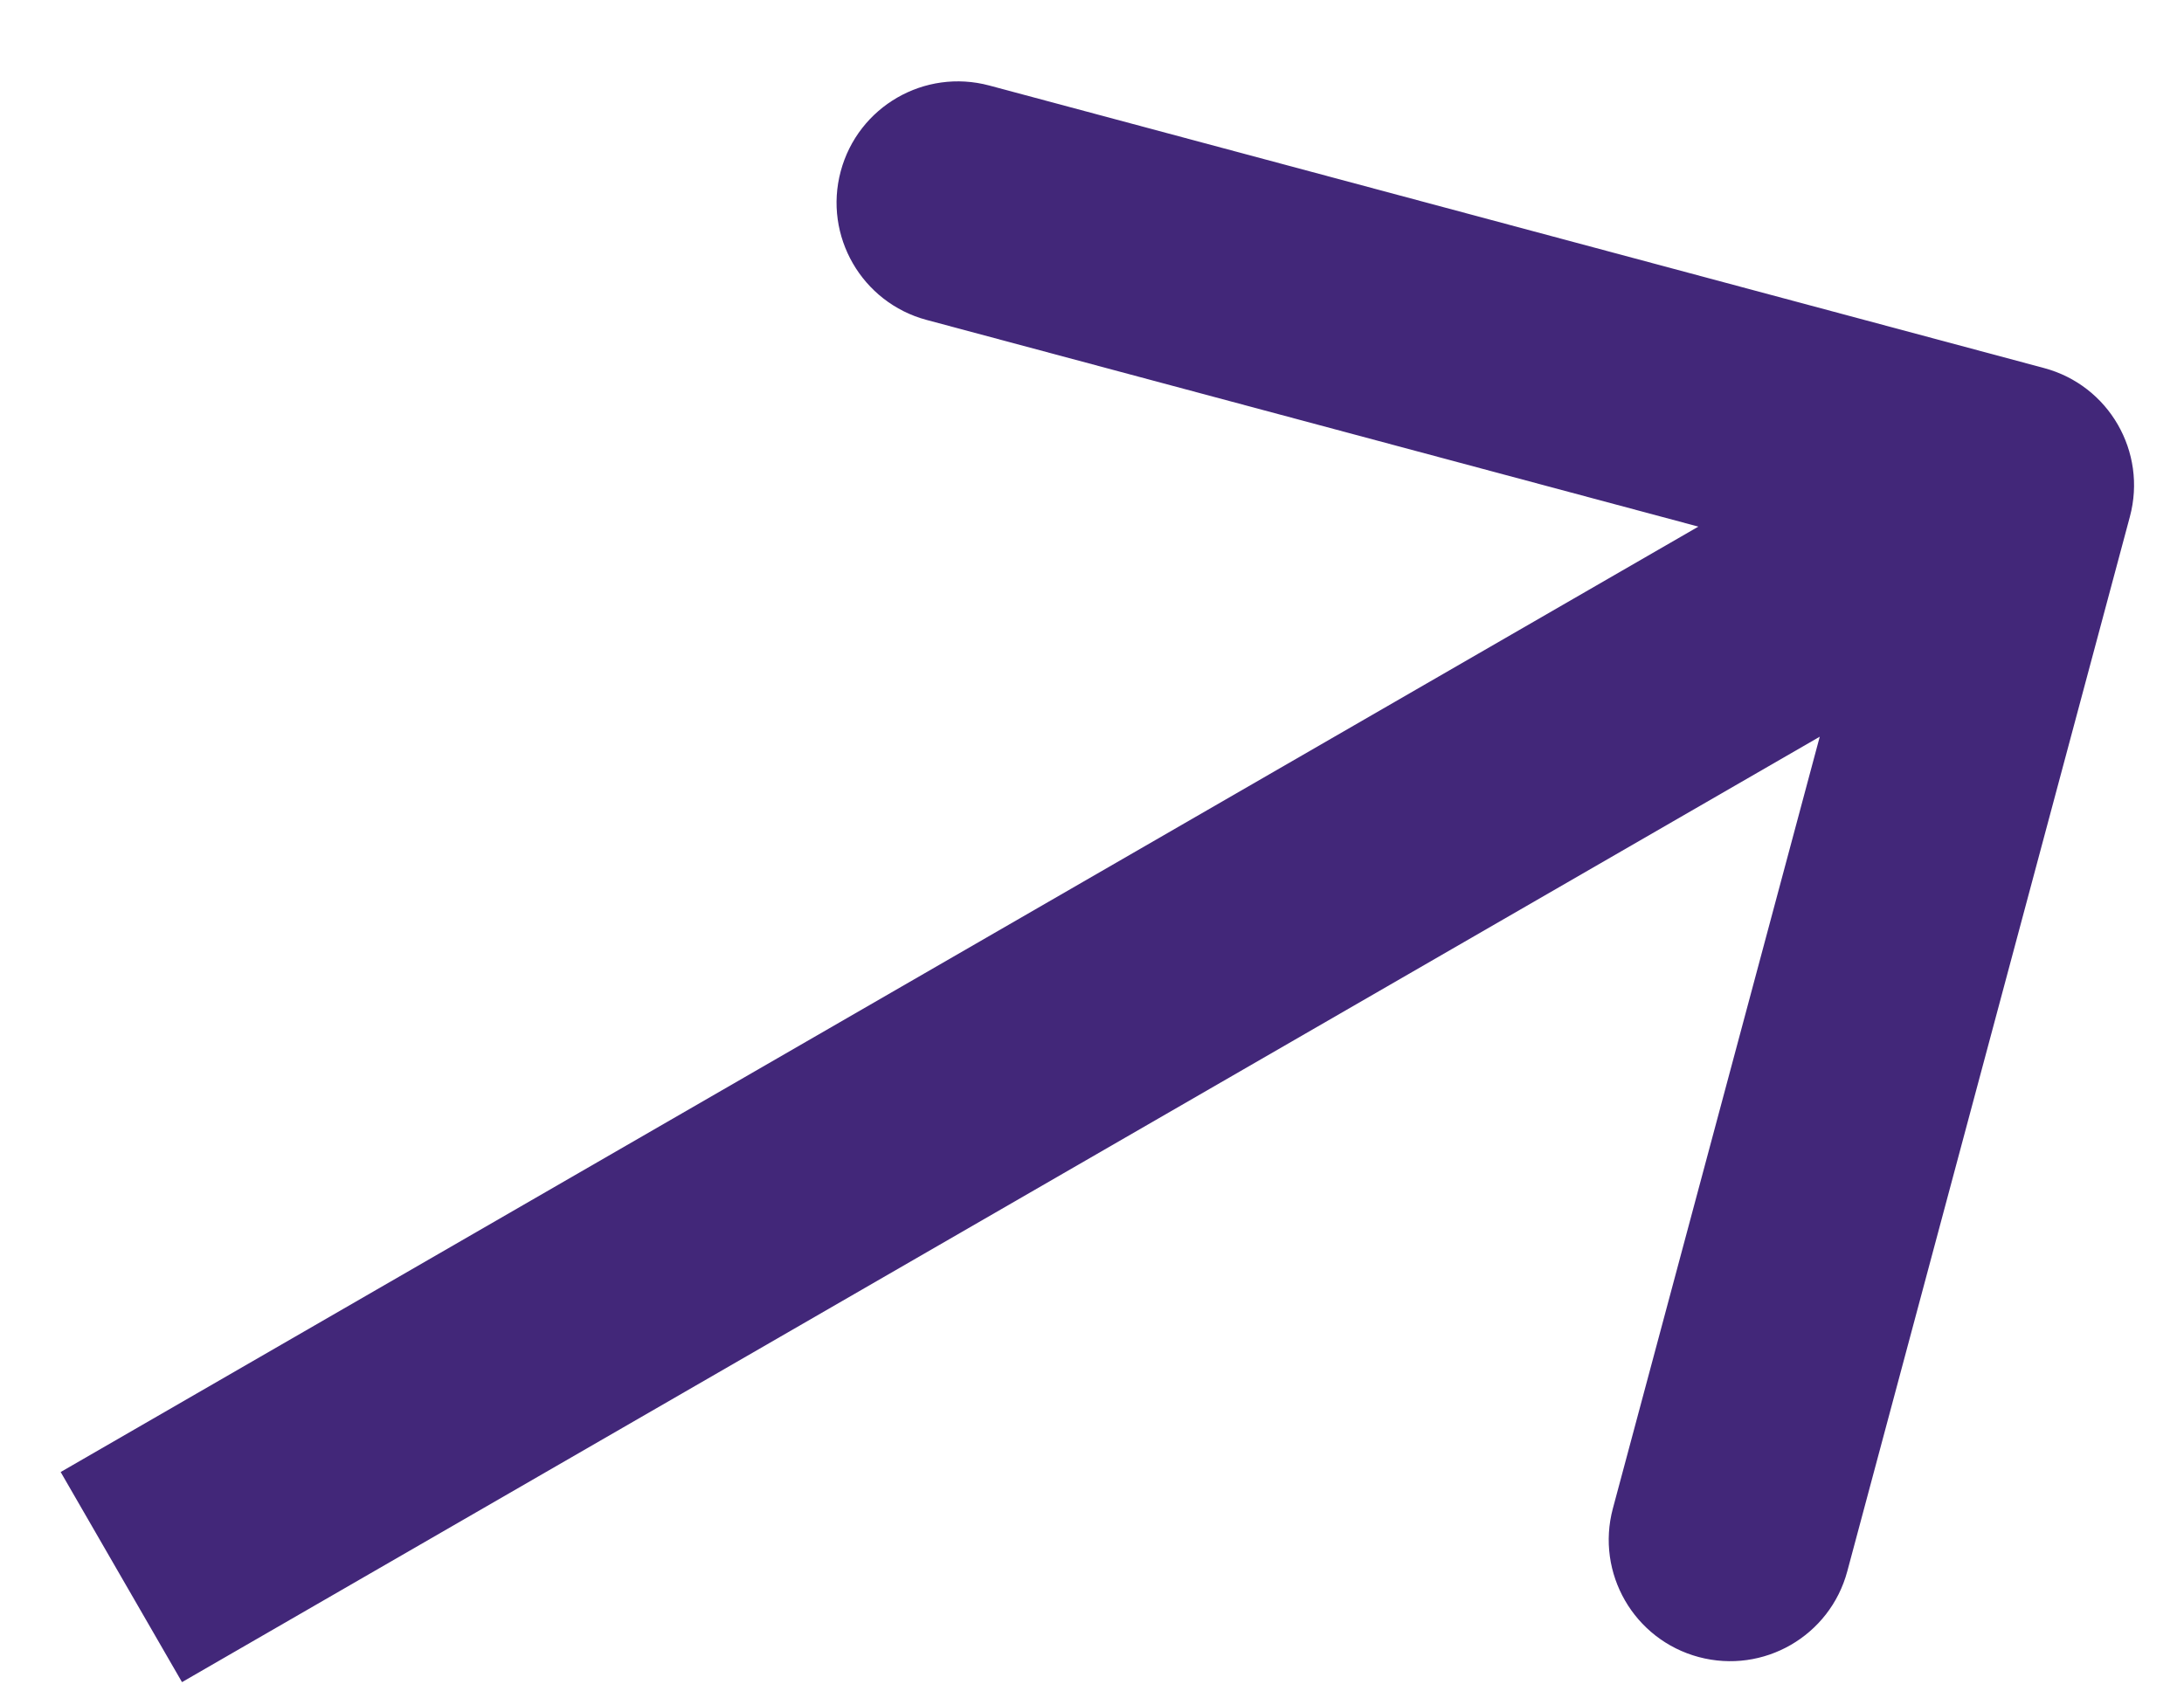 <svg width="18" height="14" viewBox="0 0 18 14" fill="none" xmlns="http://www.w3.org/2000/svg">
<path d="M17.554 4.259C17.697 3.725 17.381 3.177 16.847 3.034L8.154 0.705C7.62 0.562 7.072 0.878 6.929 1.412C6.786 1.945 7.103 2.494 7.636 2.637L15.364 4.707L13.293 12.434C13.15 12.968 13.467 13.516 14 13.659C14.534 13.802 15.082 13.486 15.225 12.952L17.554 4.259ZM1.5 13.866L17.088 4.866L16.088 3.134L0.5 12.134L1.5 13.866Z" fill="#422779"/>
</svg>
